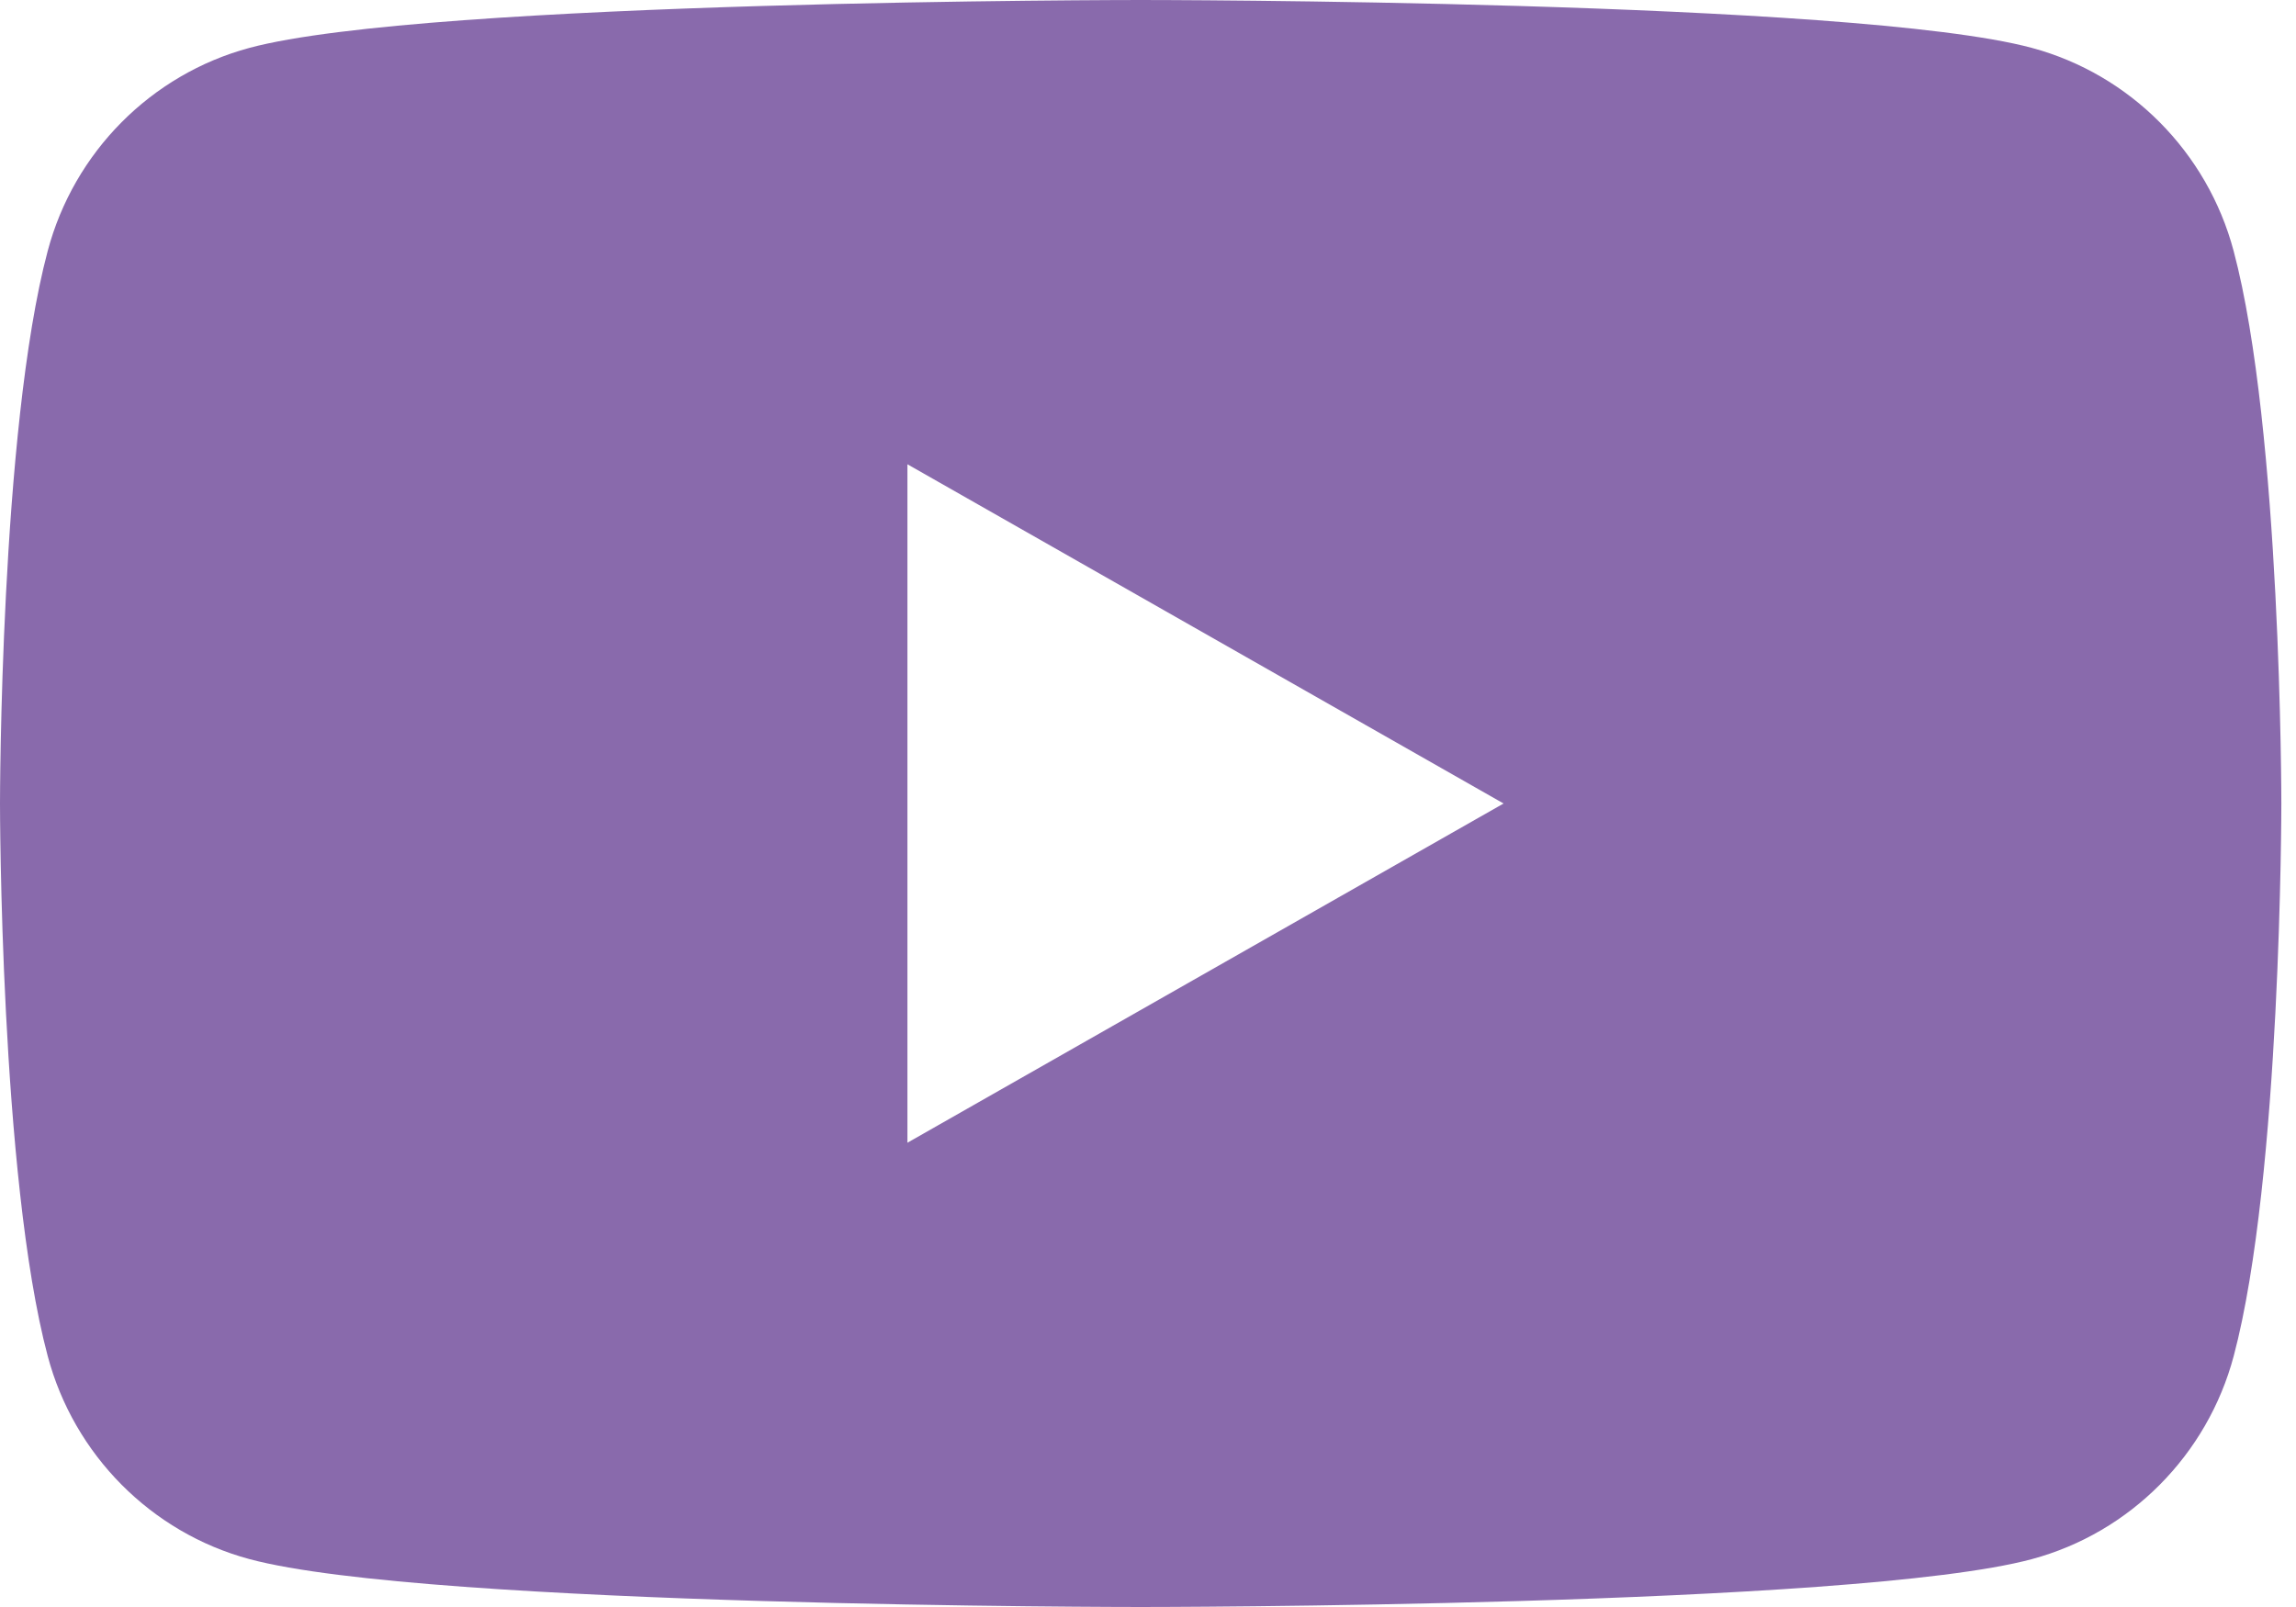 <svg width="60" height="42" viewBox="0 0 60 42" fill="none" xmlns="http://www.w3.org/2000/svg">
<path d="M58.37 6.558C57.684 3.977 55.665 1.943 53.099 1.252C48.451 4.44179e-07 29.808 0 29.808 0C29.808 0 11.166 4.44179e-07 6.516 1.252C3.952 1.943 1.933 3.974 1.247 6.558C0 11.238 0 21 0 21C0 21 0 30.762 1.247 35.442C1.933 38.023 3.952 40.057 6.518 40.748C11.166 42 29.808 42 29.808 42C29.808 42 48.451 42 53.101 40.748C55.665 40.057 57.684 38.026 58.372 35.442C59.617 30.762 59.617 21 59.617 21C59.617 21 59.617 11.238 58.37 6.558ZM23.713 29.866V12.134L39.292 21L23.713 29.866Z" fill="#896AAC"/>
</svg>
